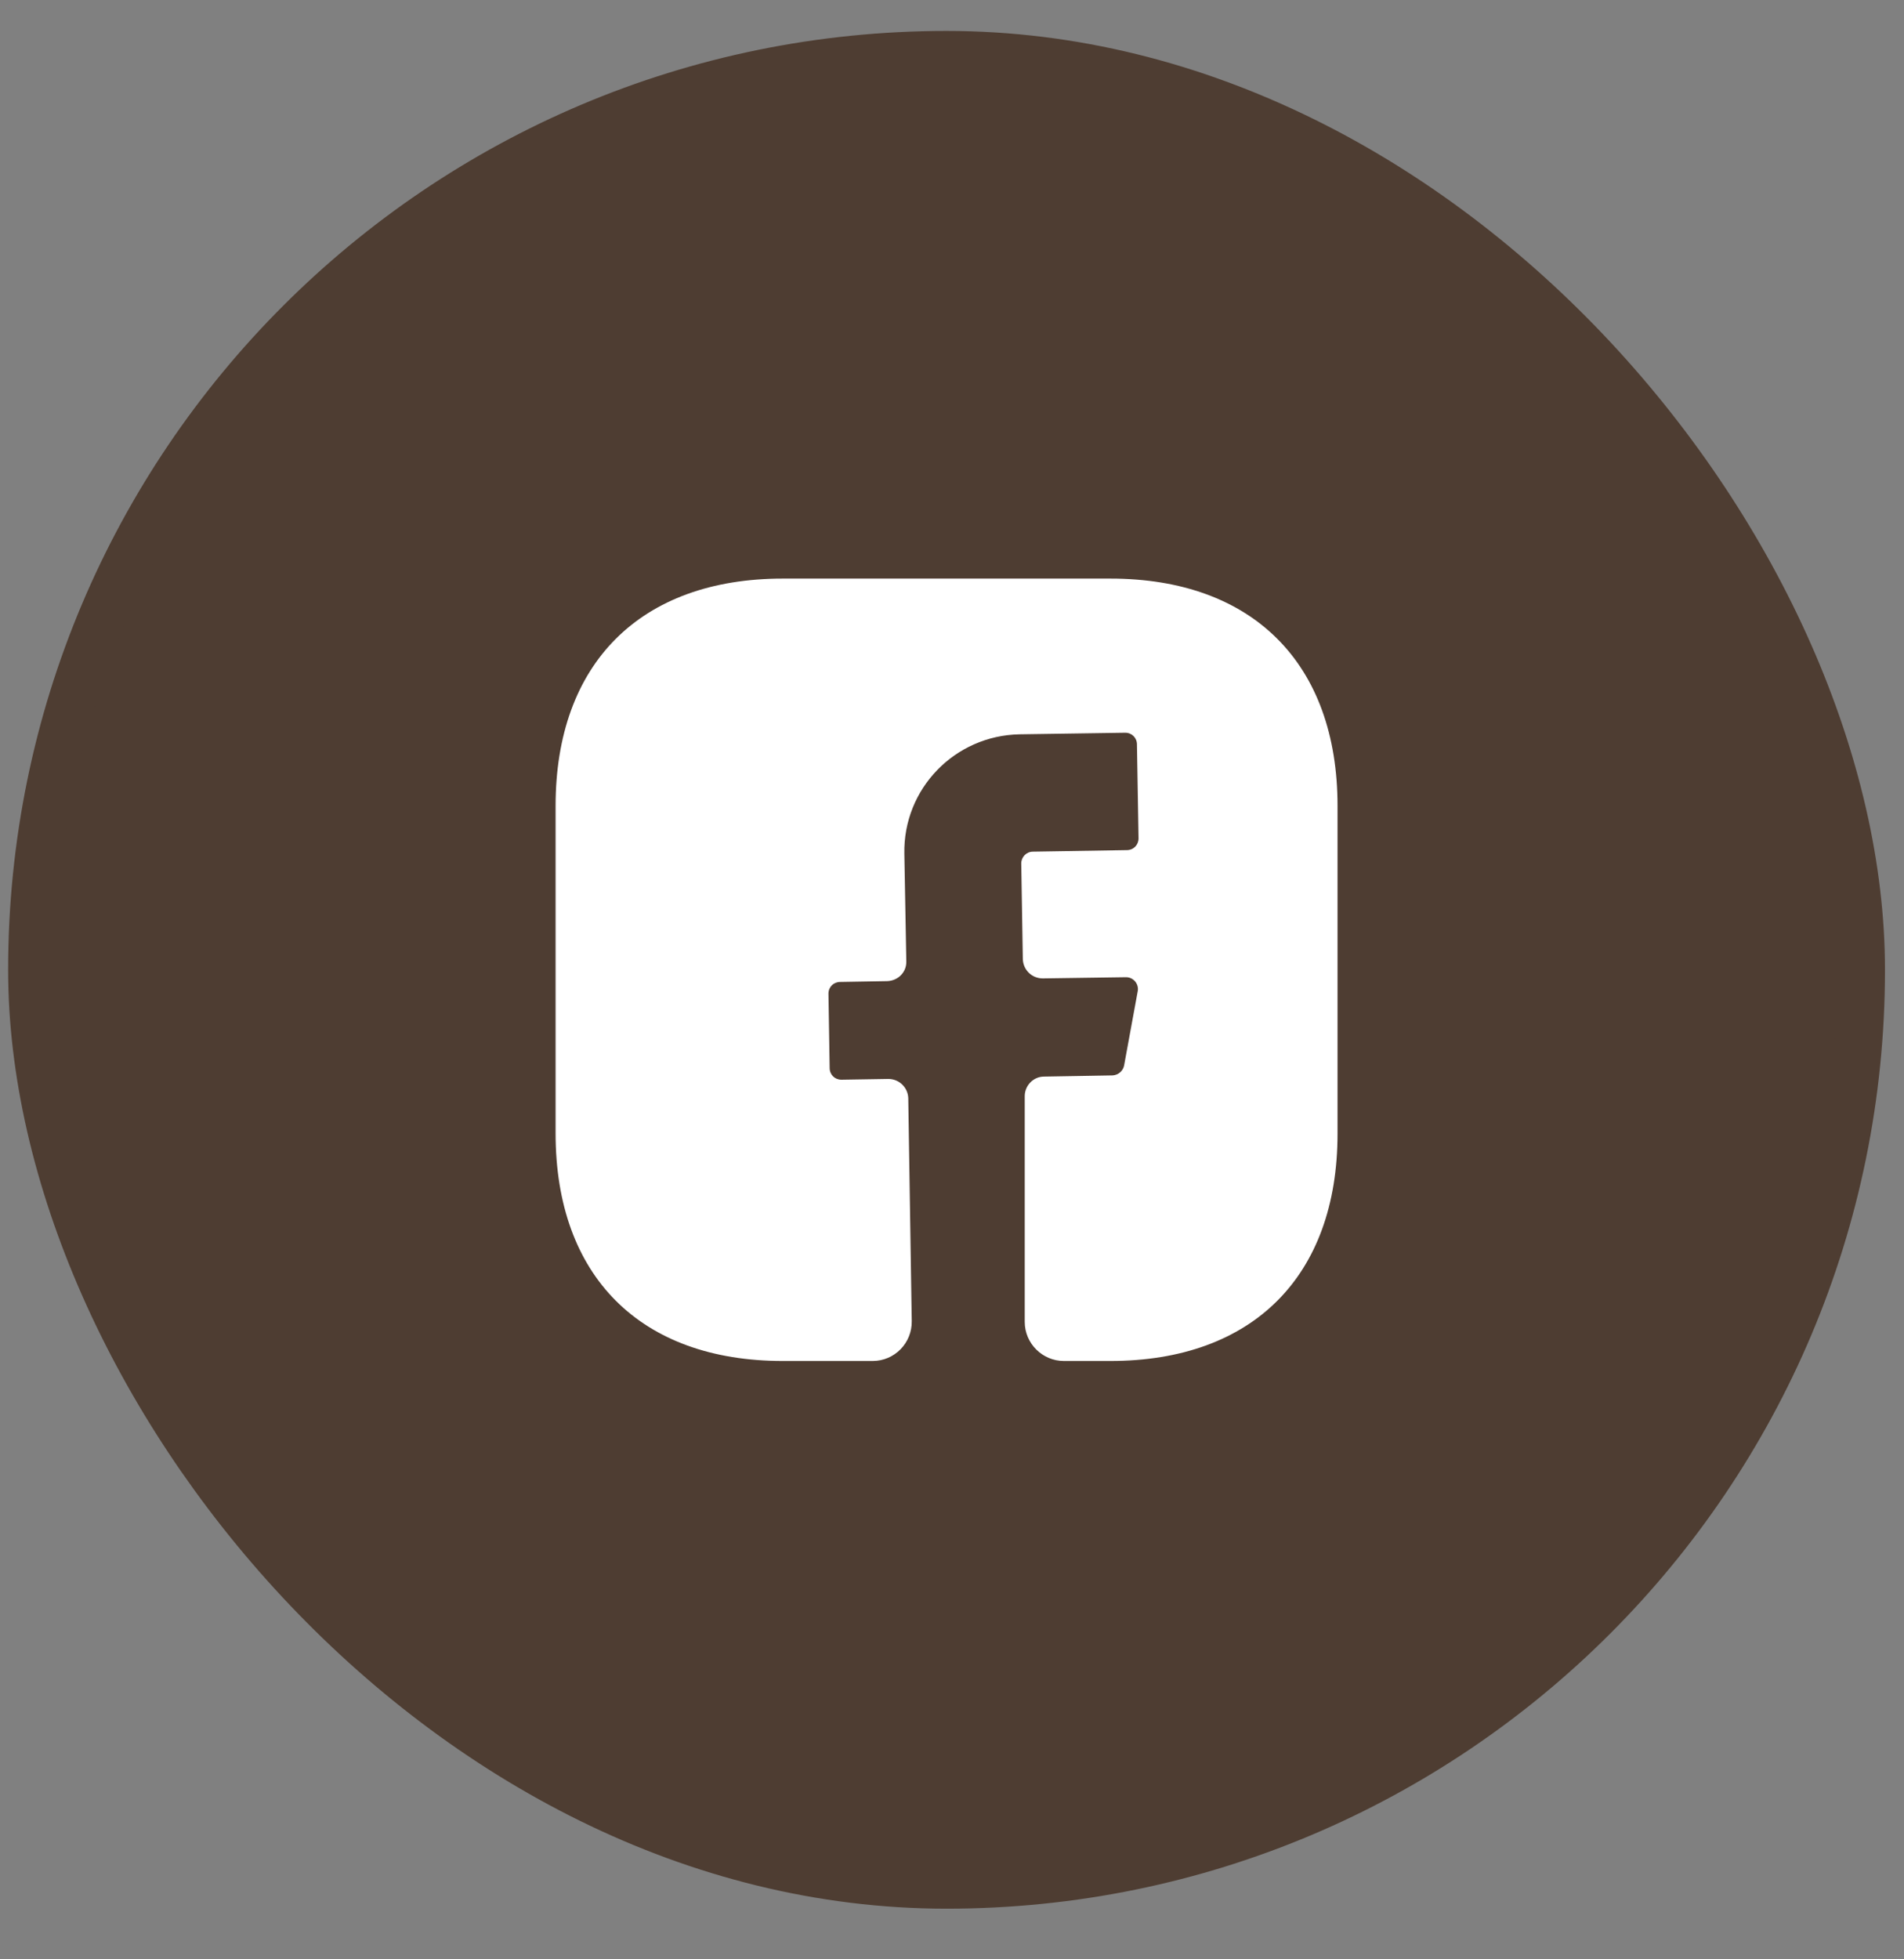 <svg width="35" height="36" viewBox="0 0 35 36" fill="none" xmlns="http://www.w3.org/2000/svg">
<rect x="0" y="0" width="35" height="36" fill="#808080" stroke="none"/>
<rect x="0.581" y="1" width="33.638" height="33.638" rx="16.819" fill="#4E3D32"/>
<rect x="0.581" y="1" width="33.638" height="33.638" rx="16.819" stroke="#4E3D32" stroke-width="0.863"/>
<path d="M24.587 20.83C24.587 23.447 23.028 25.006 20.412 25.006H19.556C19.161 25.006 18.837 24.683 18.837 24.288V20.14C18.837 19.946 18.996 19.781 19.19 19.781L20.455 19.759C20.555 19.752 20.642 19.68 20.663 19.58L20.915 18.207C20.936 18.078 20.836 17.955 20.699 17.955L19.168 17.977C18.967 17.977 18.809 17.819 18.802 17.625L18.773 15.864C18.773 15.749 18.866 15.648 18.988 15.648L20.713 15.62C20.836 15.62 20.929 15.526 20.929 15.404L20.9 13.679C20.9 13.557 20.807 13.463 20.685 13.463L18.744 13.492C17.551 13.514 16.602 14.491 16.624 15.684L16.66 17.661C16.667 17.862 16.509 18.02 16.308 18.027L15.445 18.042C15.323 18.042 15.229 18.135 15.229 18.257L15.251 19.623C15.251 19.745 15.344 19.838 15.467 19.838L16.329 19.824C16.53 19.824 16.689 19.982 16.696 20.176L16.76 24.273C16.767 24.676 16.444 25.006 16.042 25.006H14.389C11.772 25.006 10.213 23.447 10.213 20.823V14.807C10.213 12.191 11.772 10.631 14.389 10.631H20.412C23.028 10.631 24.587 12.191 24.587 14.807V20.83Z" fill="white"/>
</svg>
